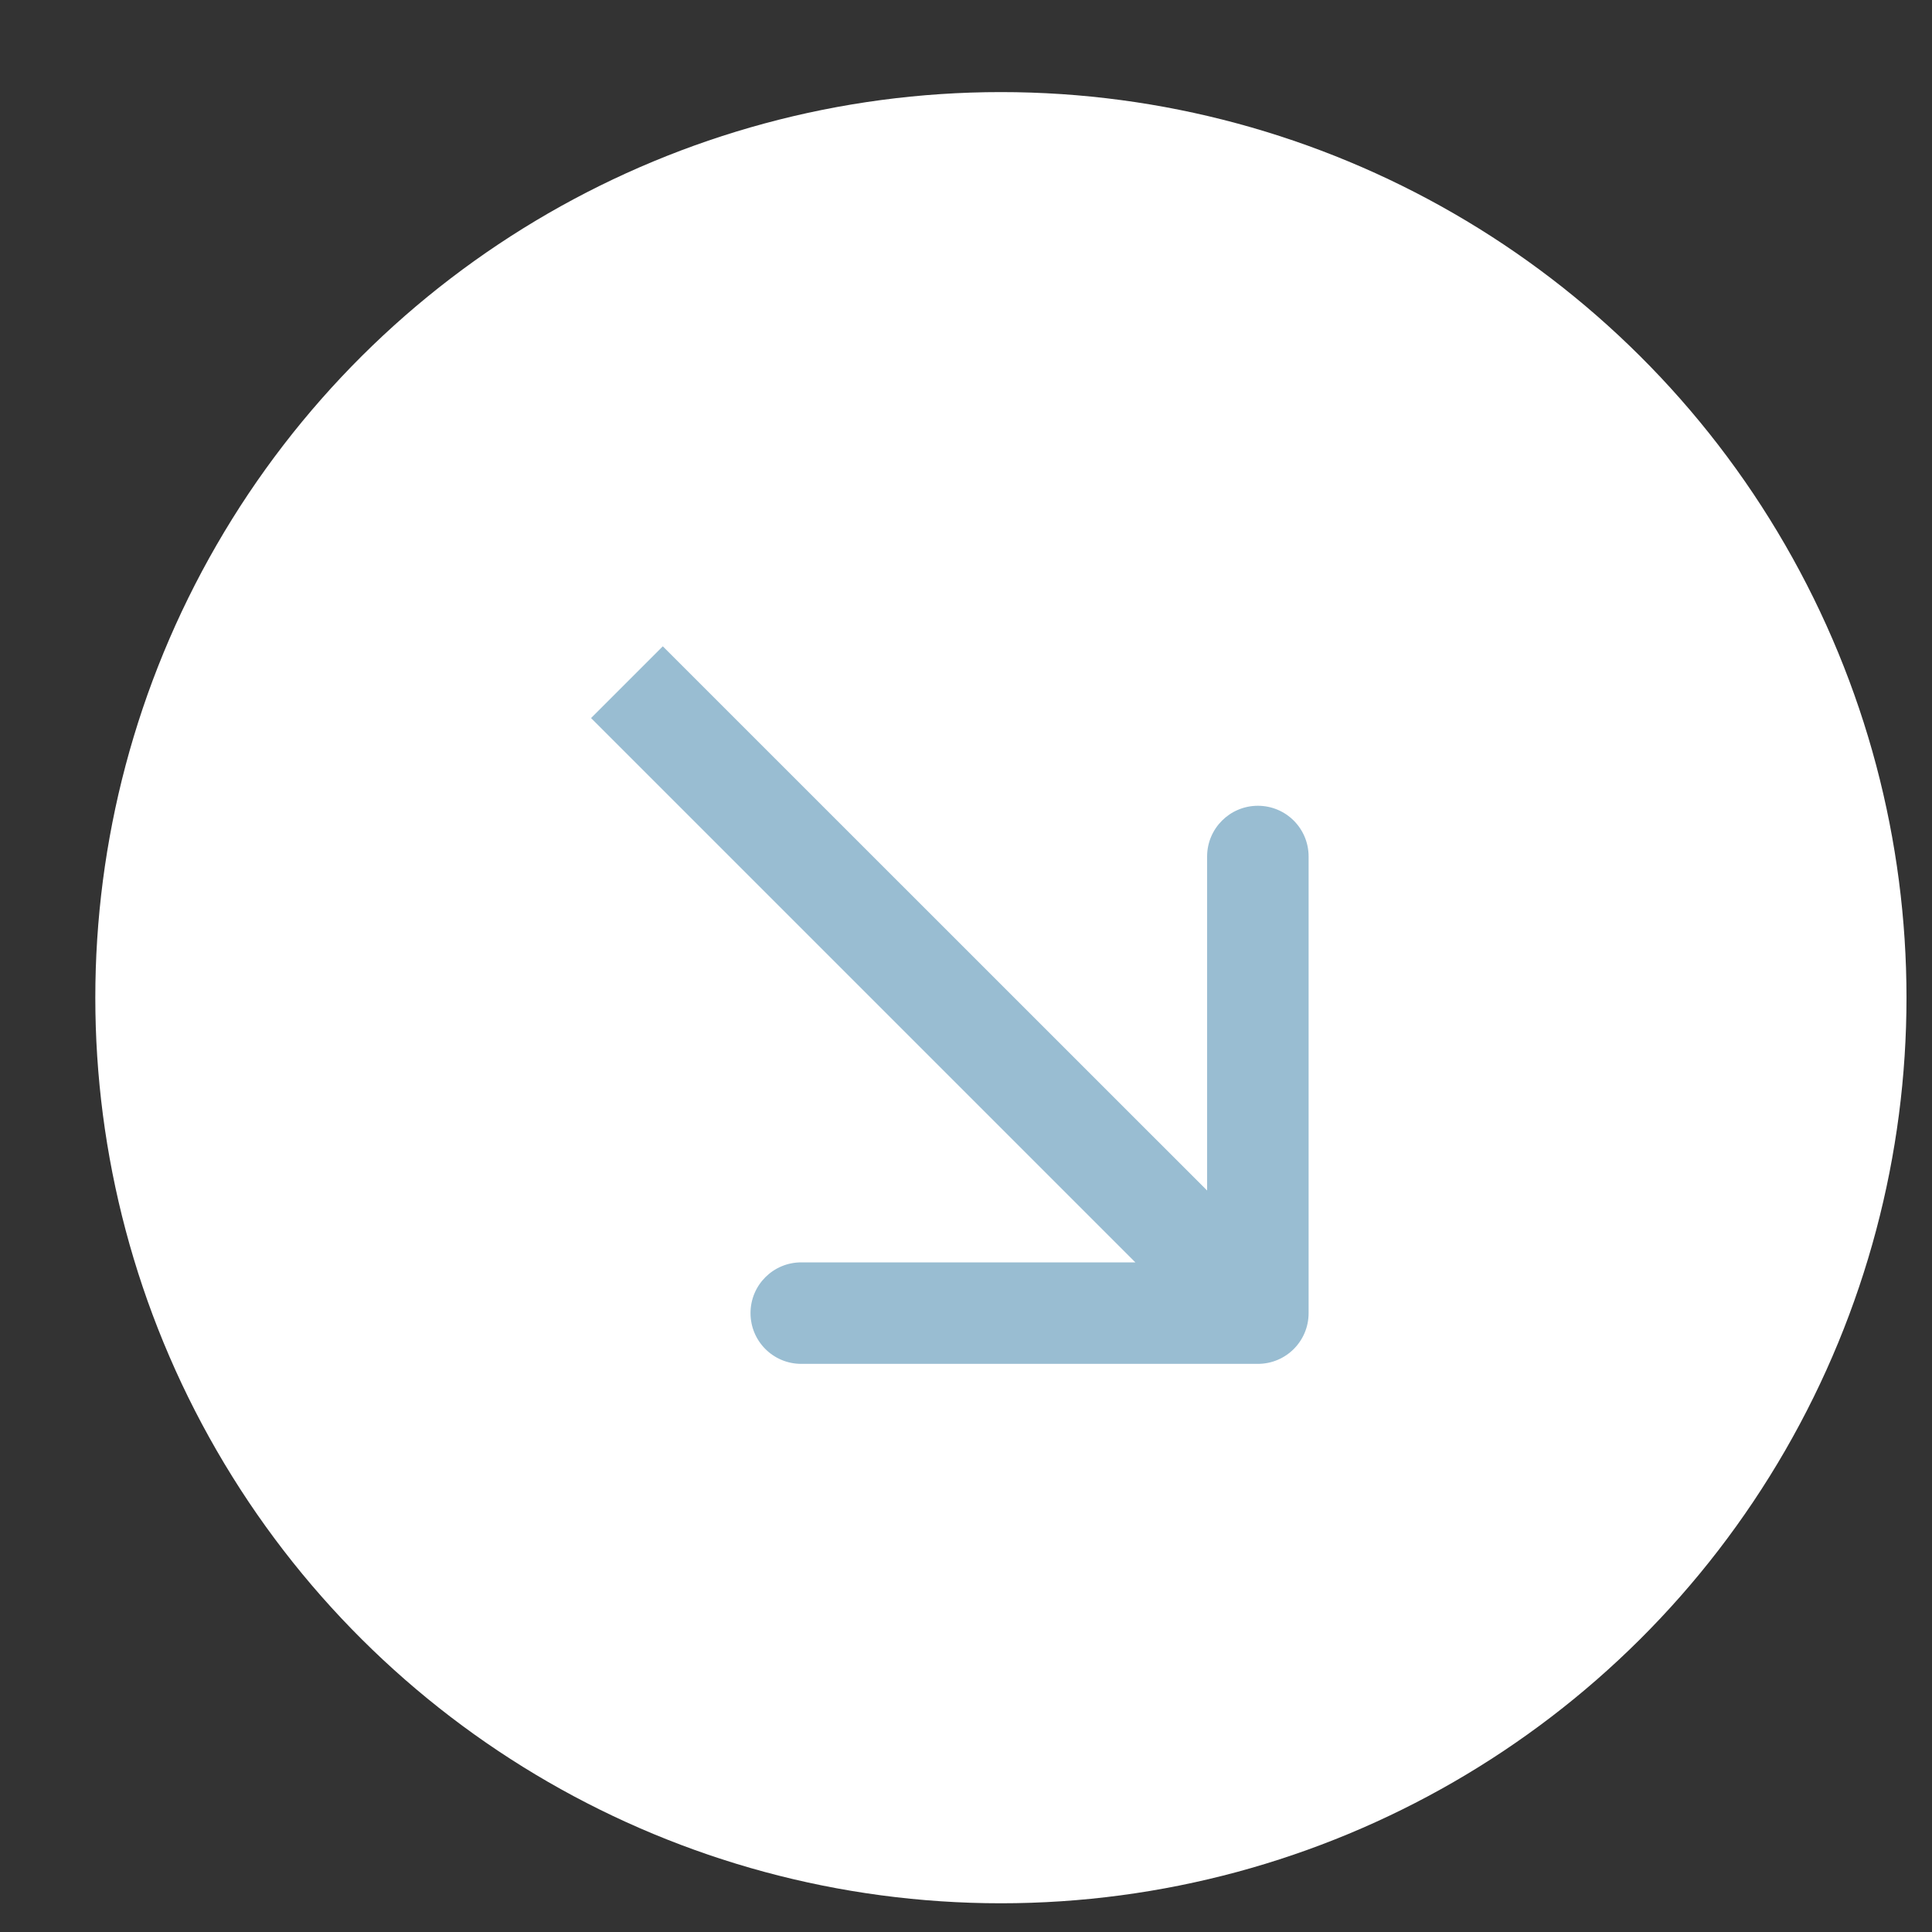 <?xml version="1.0" encoding="UTF-8"?> <svg xmlns="http://www.w3.org/2000/svg" width="15" height="15" viewBox="0 0 15 15" fill="none"><rect x="0" y="0" width="15" height="15" fill="#333333" stroke="none"/> <circle cx="7.771" cy="7.746" r="7.031" transform="rotate(90 7.771 7.746)" fill="white"></circle> <path d="M9.766 10.589C9.984 10.589 10.16 10.413 10.16 10.195L10.16 6.65C10.16 6.432 9.984 6.256 9.766 6.256C9.549 6.256 9.372 6.432 9.372 6.65L9.372 9.801L6.221 9.801C6.003 9.801 5.827 9.977 5.827 10.195C5.827 10.413 6.003 10.589 6.221 10.589L9.766 10.589ZM4.589 5.575L9.488 10.474L10.045 9.916L5.146 5.018L4.589 5.575Z" fill="#99BDD2"></path> </svg> 